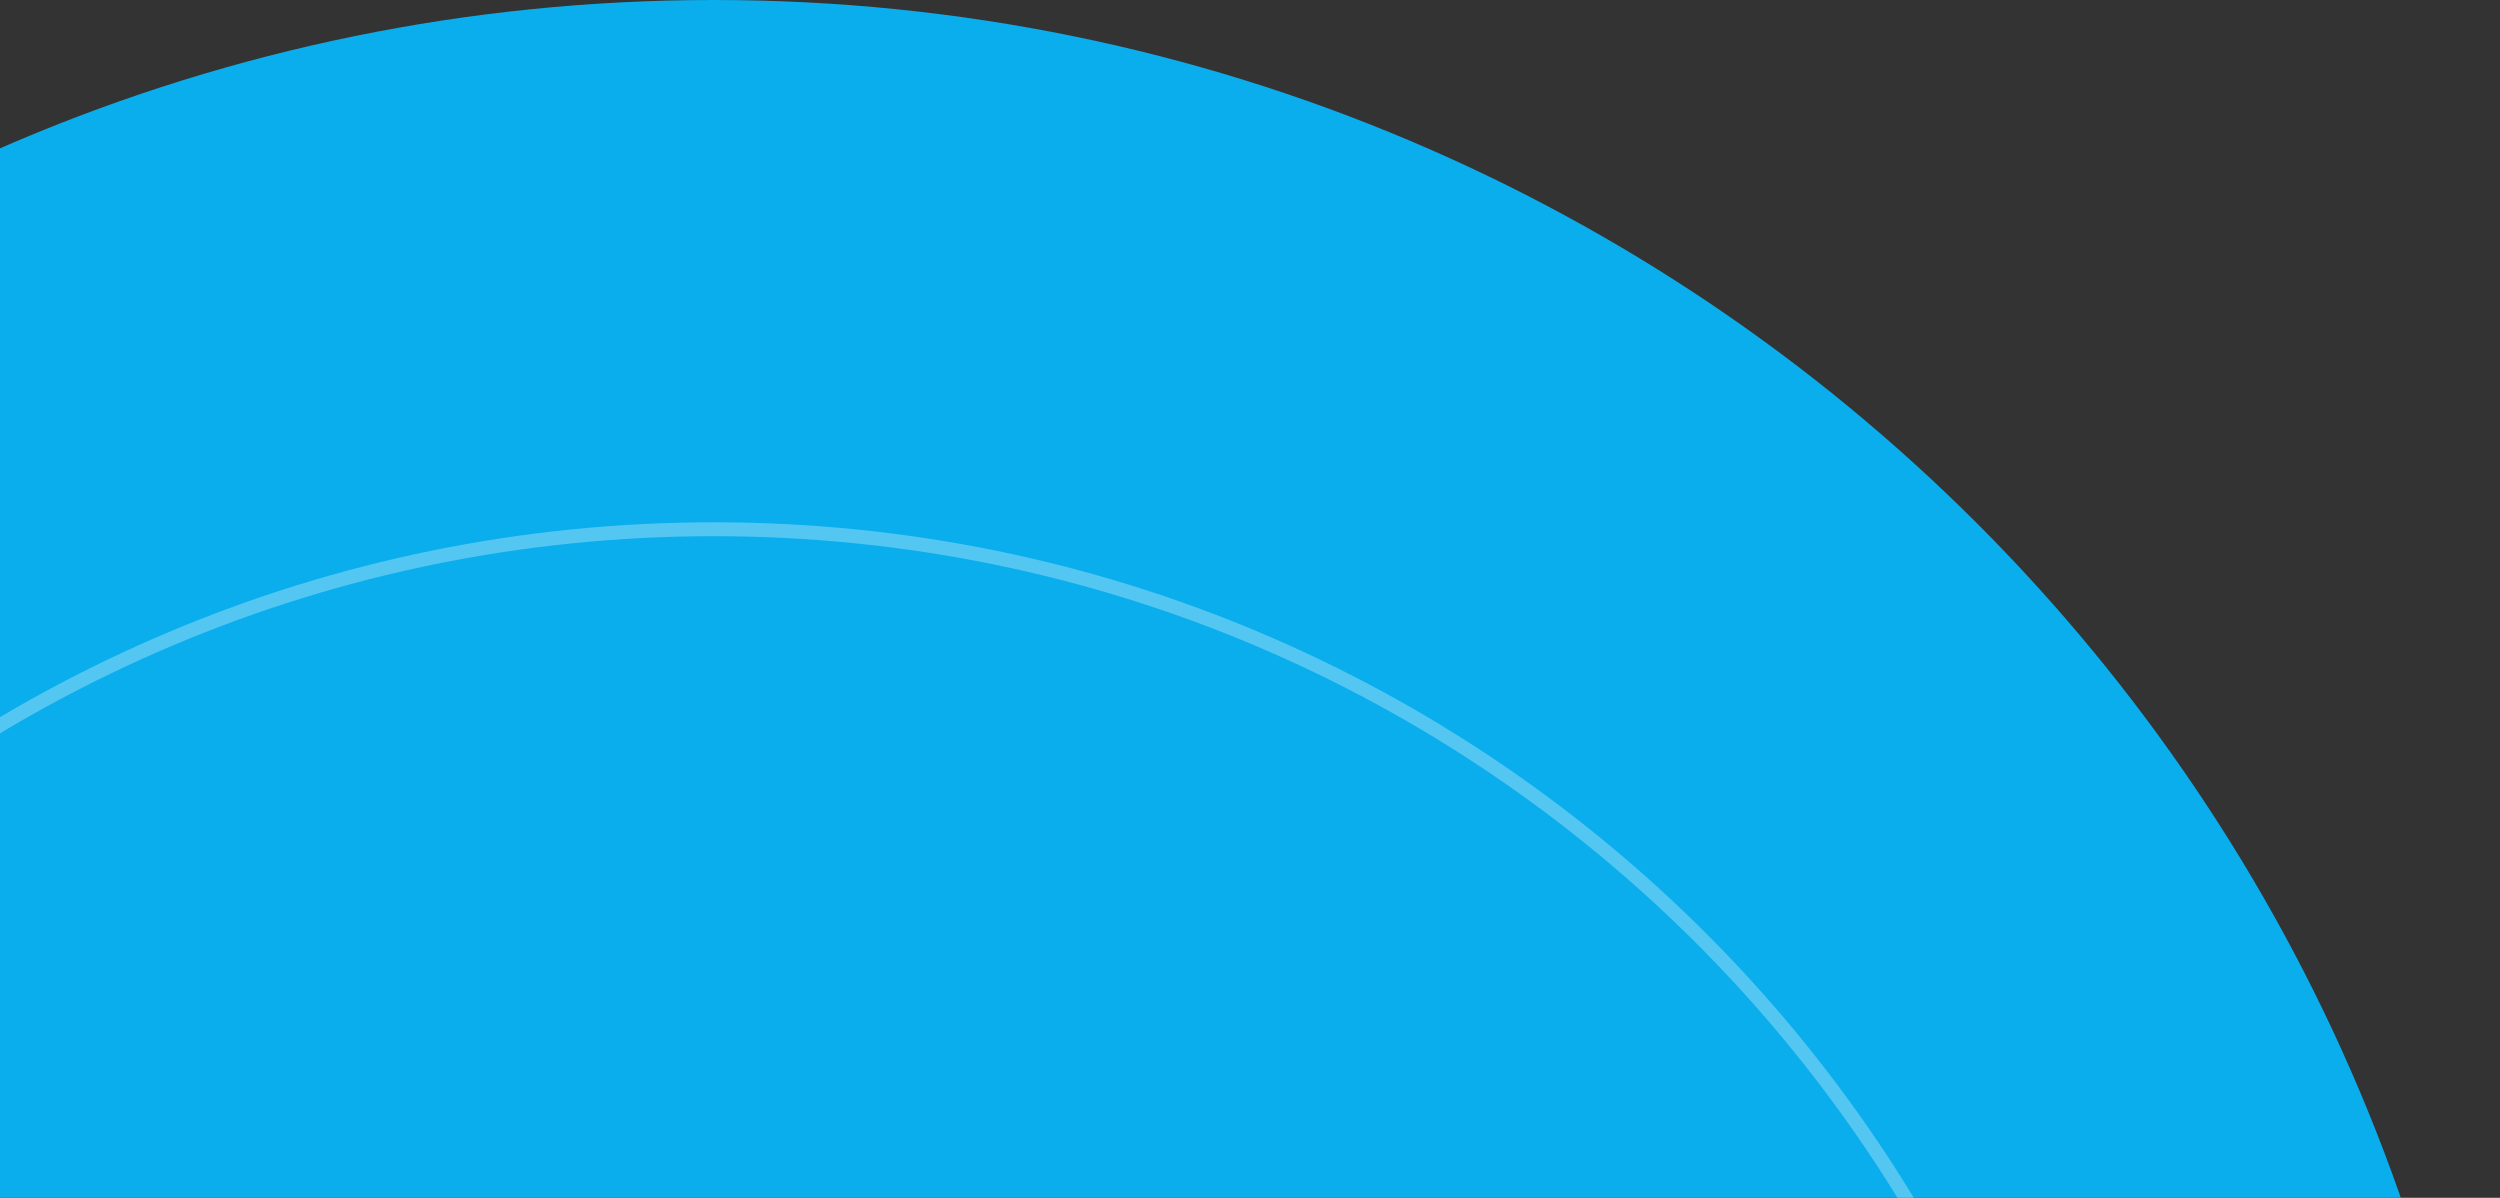 <svg width="359" height="172" viewBox="0 0 359 172" fill="none" xmlns="http://www.w3.org/2000/svg">
<rect x="0" y="0" width="359" height="172" fill="#333333" stroke="none"/>
<g clip-path="url(#clip0_325_2)">
<path d="M-154 256.5C-154 114.839 -39.161 0 102.5 0C244.161 0 359 114.839 359 256.5V482.326C359 603.649 260.649 702 139.326 702C-22.673 702 -154 570.673 -154 408.674V256.5Z" fill="#0AAEED"/>
<path opacity="0.3" d="M-98 276.5C-98 165.767 -8.233 76 102.5 76C213.233 76 303 165.767 303 276.5V425.5C303 536.233 213.233 626 102.5 626C-8.233 626 -98 536.233 -98 425.5V276.5Z" stroke="white" stroke-width="2"/>
</g>
<defs>
<clipPath id="clip0_325_2">
<rect width="359" height="172" fill="white"/>
</clipPath>
</defs>
</svg>
